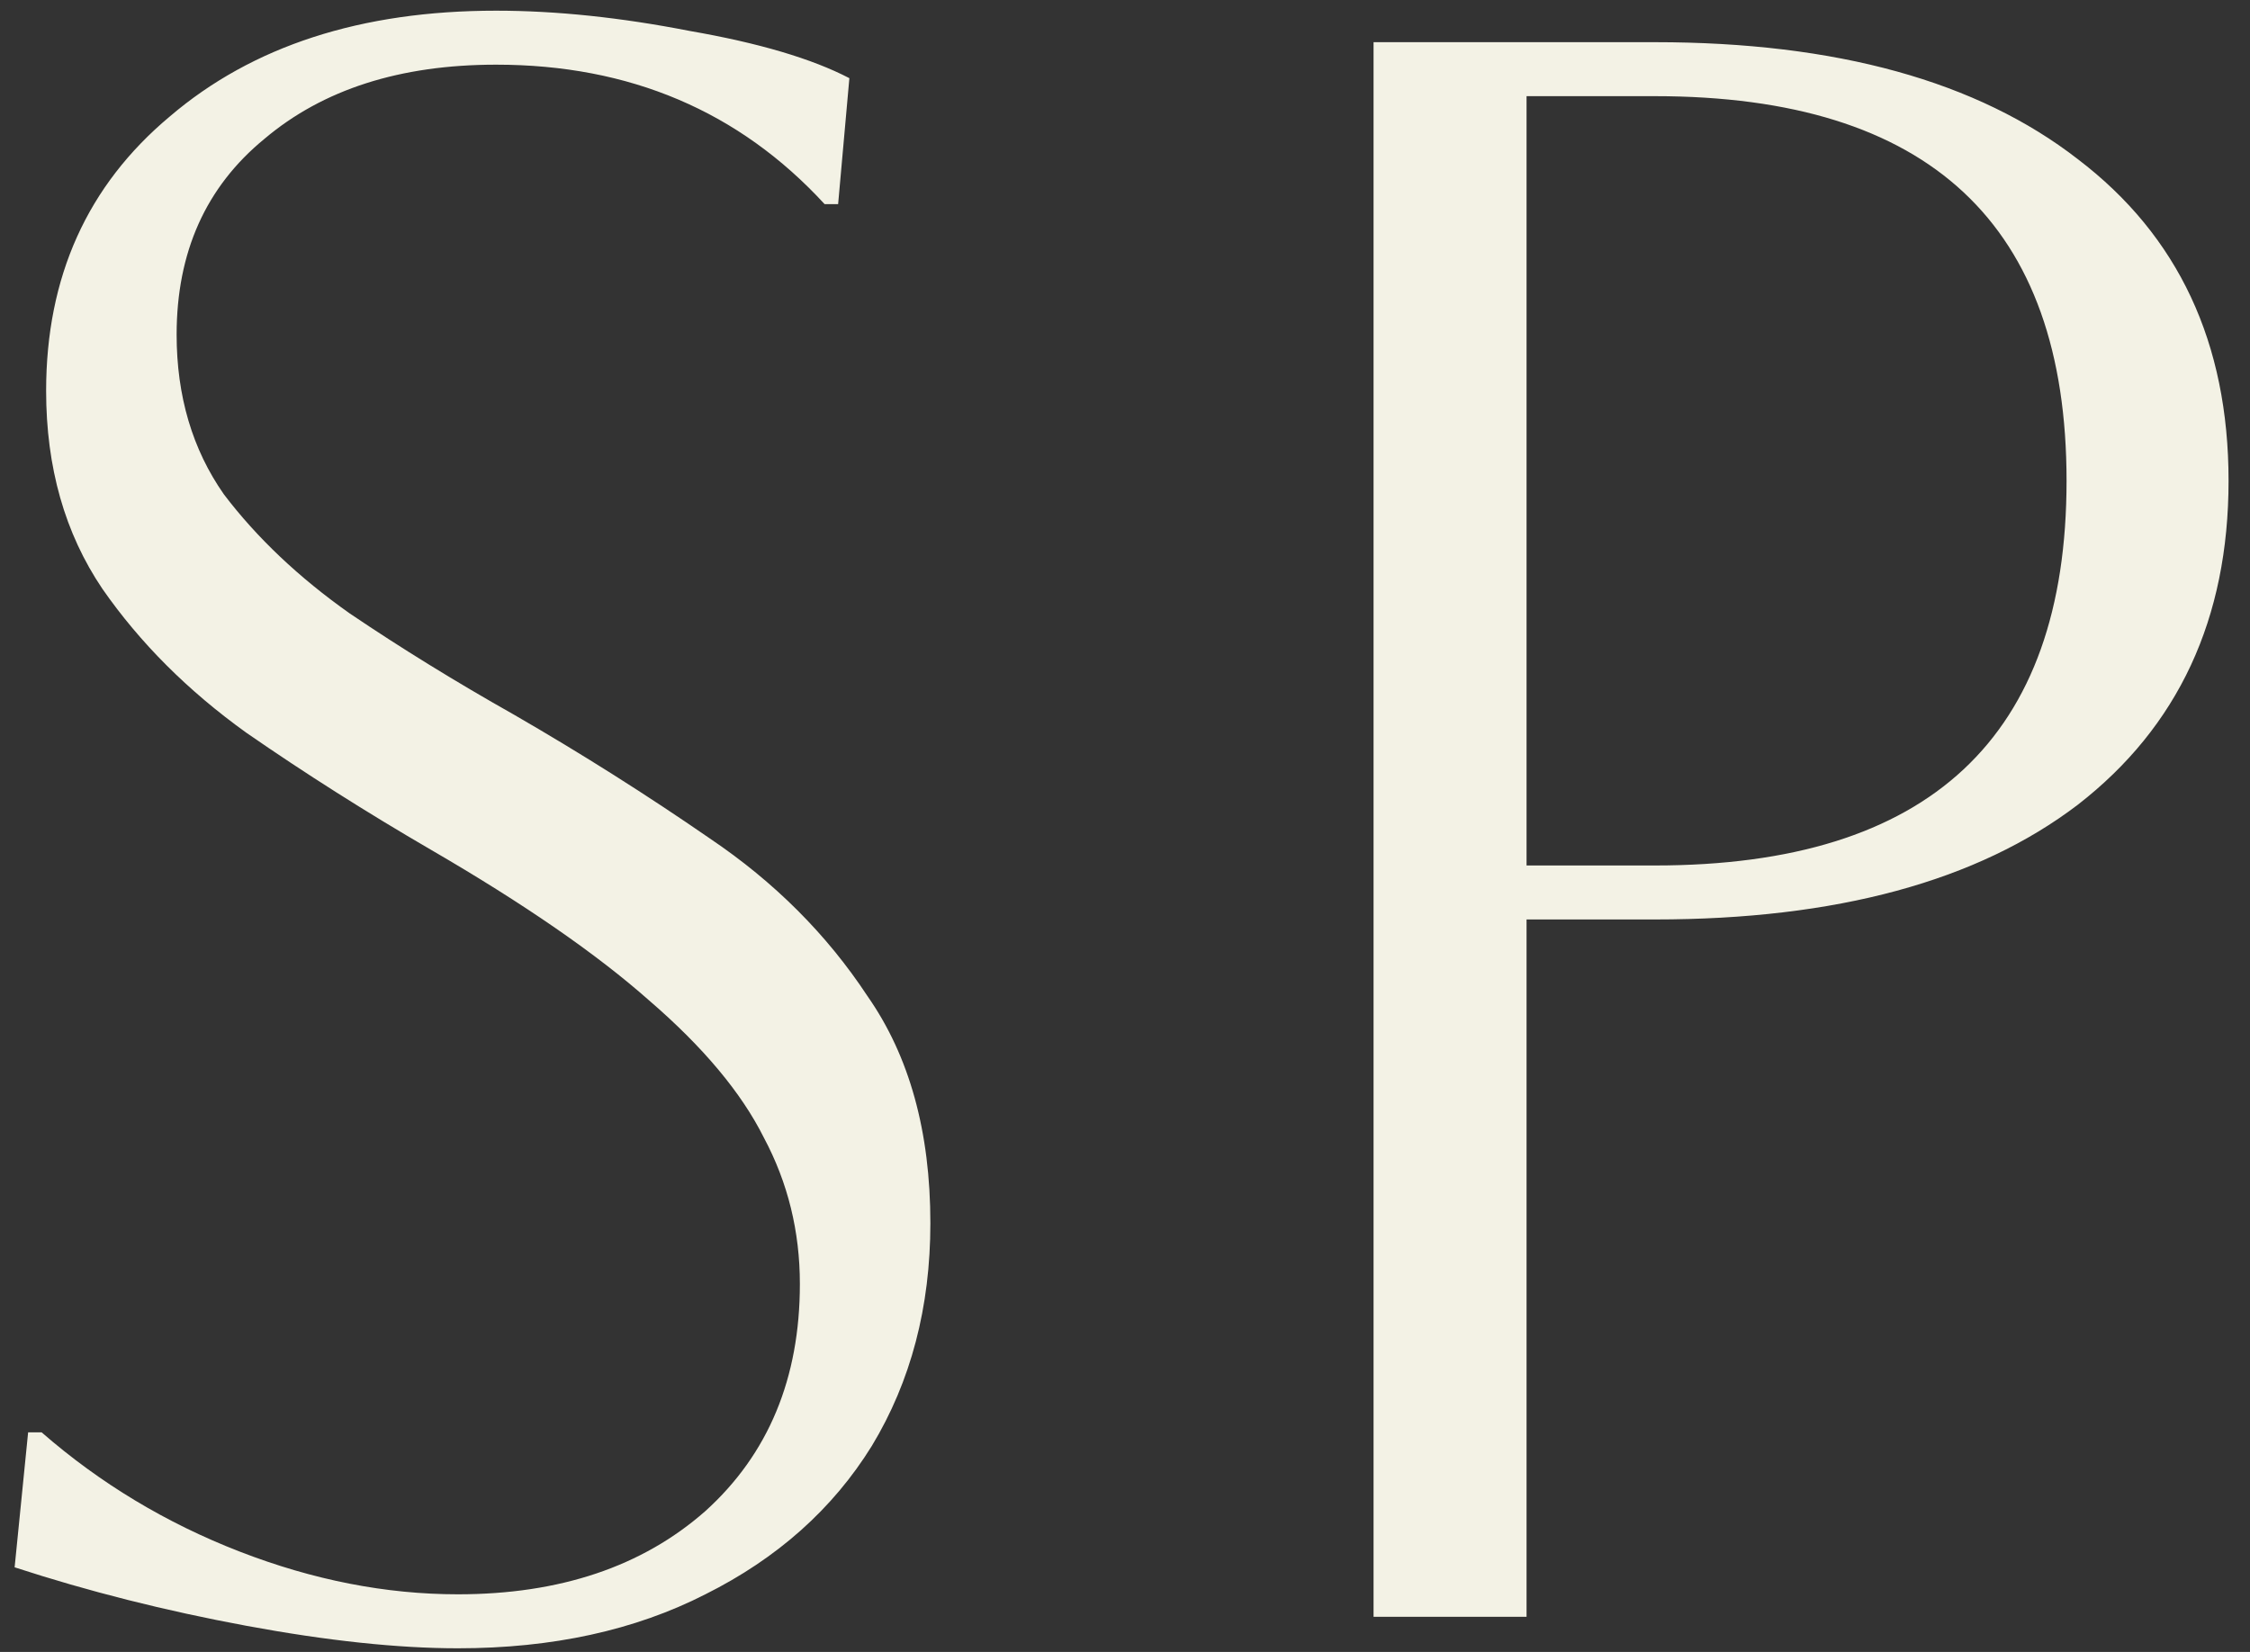 <?xml version="1.0" encoding="UTF-8"?> <svg xmlns="http://www.w3.org/2000/svg" width="64" height="47" viewBox="0 0 64 47" fill="none"><rect x="0" y="0" width="64" height="47" fill="#333333" stroke="none"/><path d="M0.416 44.592L0.8 40.752H1.184C2.848 42.203 4.725 43.333 6.816 44.144C8.907 44.955 10.976 45.36 13.024 45.36C15.925 45.36 18.272 44.571 20.064 42.992C21.856 41.371 22.752 39.216 22.752 36.528C22.752 35.035 22.411 33.648 21.728 32.368C21.088 31.088 20 29.787 18.464 28.464C16.971 27.141 14.901 25.712 12.256 24.176C10.421 23.109 8.672 22 7.008 20.848C5.344 19.653 3.979 18.288 2.912 16.752C1.845 15.173 1.312 13.296 1.312 11.12C1.312 7.877 2.485 5.275 4.832 3.312C7.179 1.307 10.272 0.304 14.112 0.304C15.819 0.304 17.653 0.496 19.616 0.88C21.579 1.221 23.093 1.669 24.16 2.224L23.84 5.808H23.456C21.024 3.163 17.909 1.84 14.112 1.84C11.381 1.84 9.184 2.544 7.52 3.952C5.856 5.317 5.024 7.173 5.024 9.52C5.024 11.269 5.472 12.784 6.368 14.064C7.307 15.301 8.501 16.432 9.952 17.456C11.403 18.437 12.96 19.397 14.624 20.336C16.544 21.445 18.4 22.619 20.192 23.856C22.027 25.093 23.52 26.587 24.672 28.336C25.867 30.043 26.464 32.197 26.464 34.8C26.464 37.189 25.909 39.301 24.8 41.136C23.691 42.928 22.112 44.336 20.064 45.36C18.059 46.384 15.712 46.896 13.024 46.896C11.317 46.896 9.312 46.683 7.008 46.256C4.704 45.829 2.507 45.275 0.416 44.592ZM39.07 46V1.2H47.07C52.233 1.2 56.243 2.309 59.102 4.528C61.961 6.704 63.39 9.755 63.39 13.68C63.39 17.605 61.961 20.677 59.102 22.896C56.243 25.072 52.233 26.16 47.07 26.16H43.422V46H39.07ZM47.07 2.736H43.422V24.624H47.07C54.878 24.624 58.782 20.976 58.782 13.68C58.782 6.384 54.878 2.736 47.07 2.736Z" fill="#F3F2E5"></path></svg> 